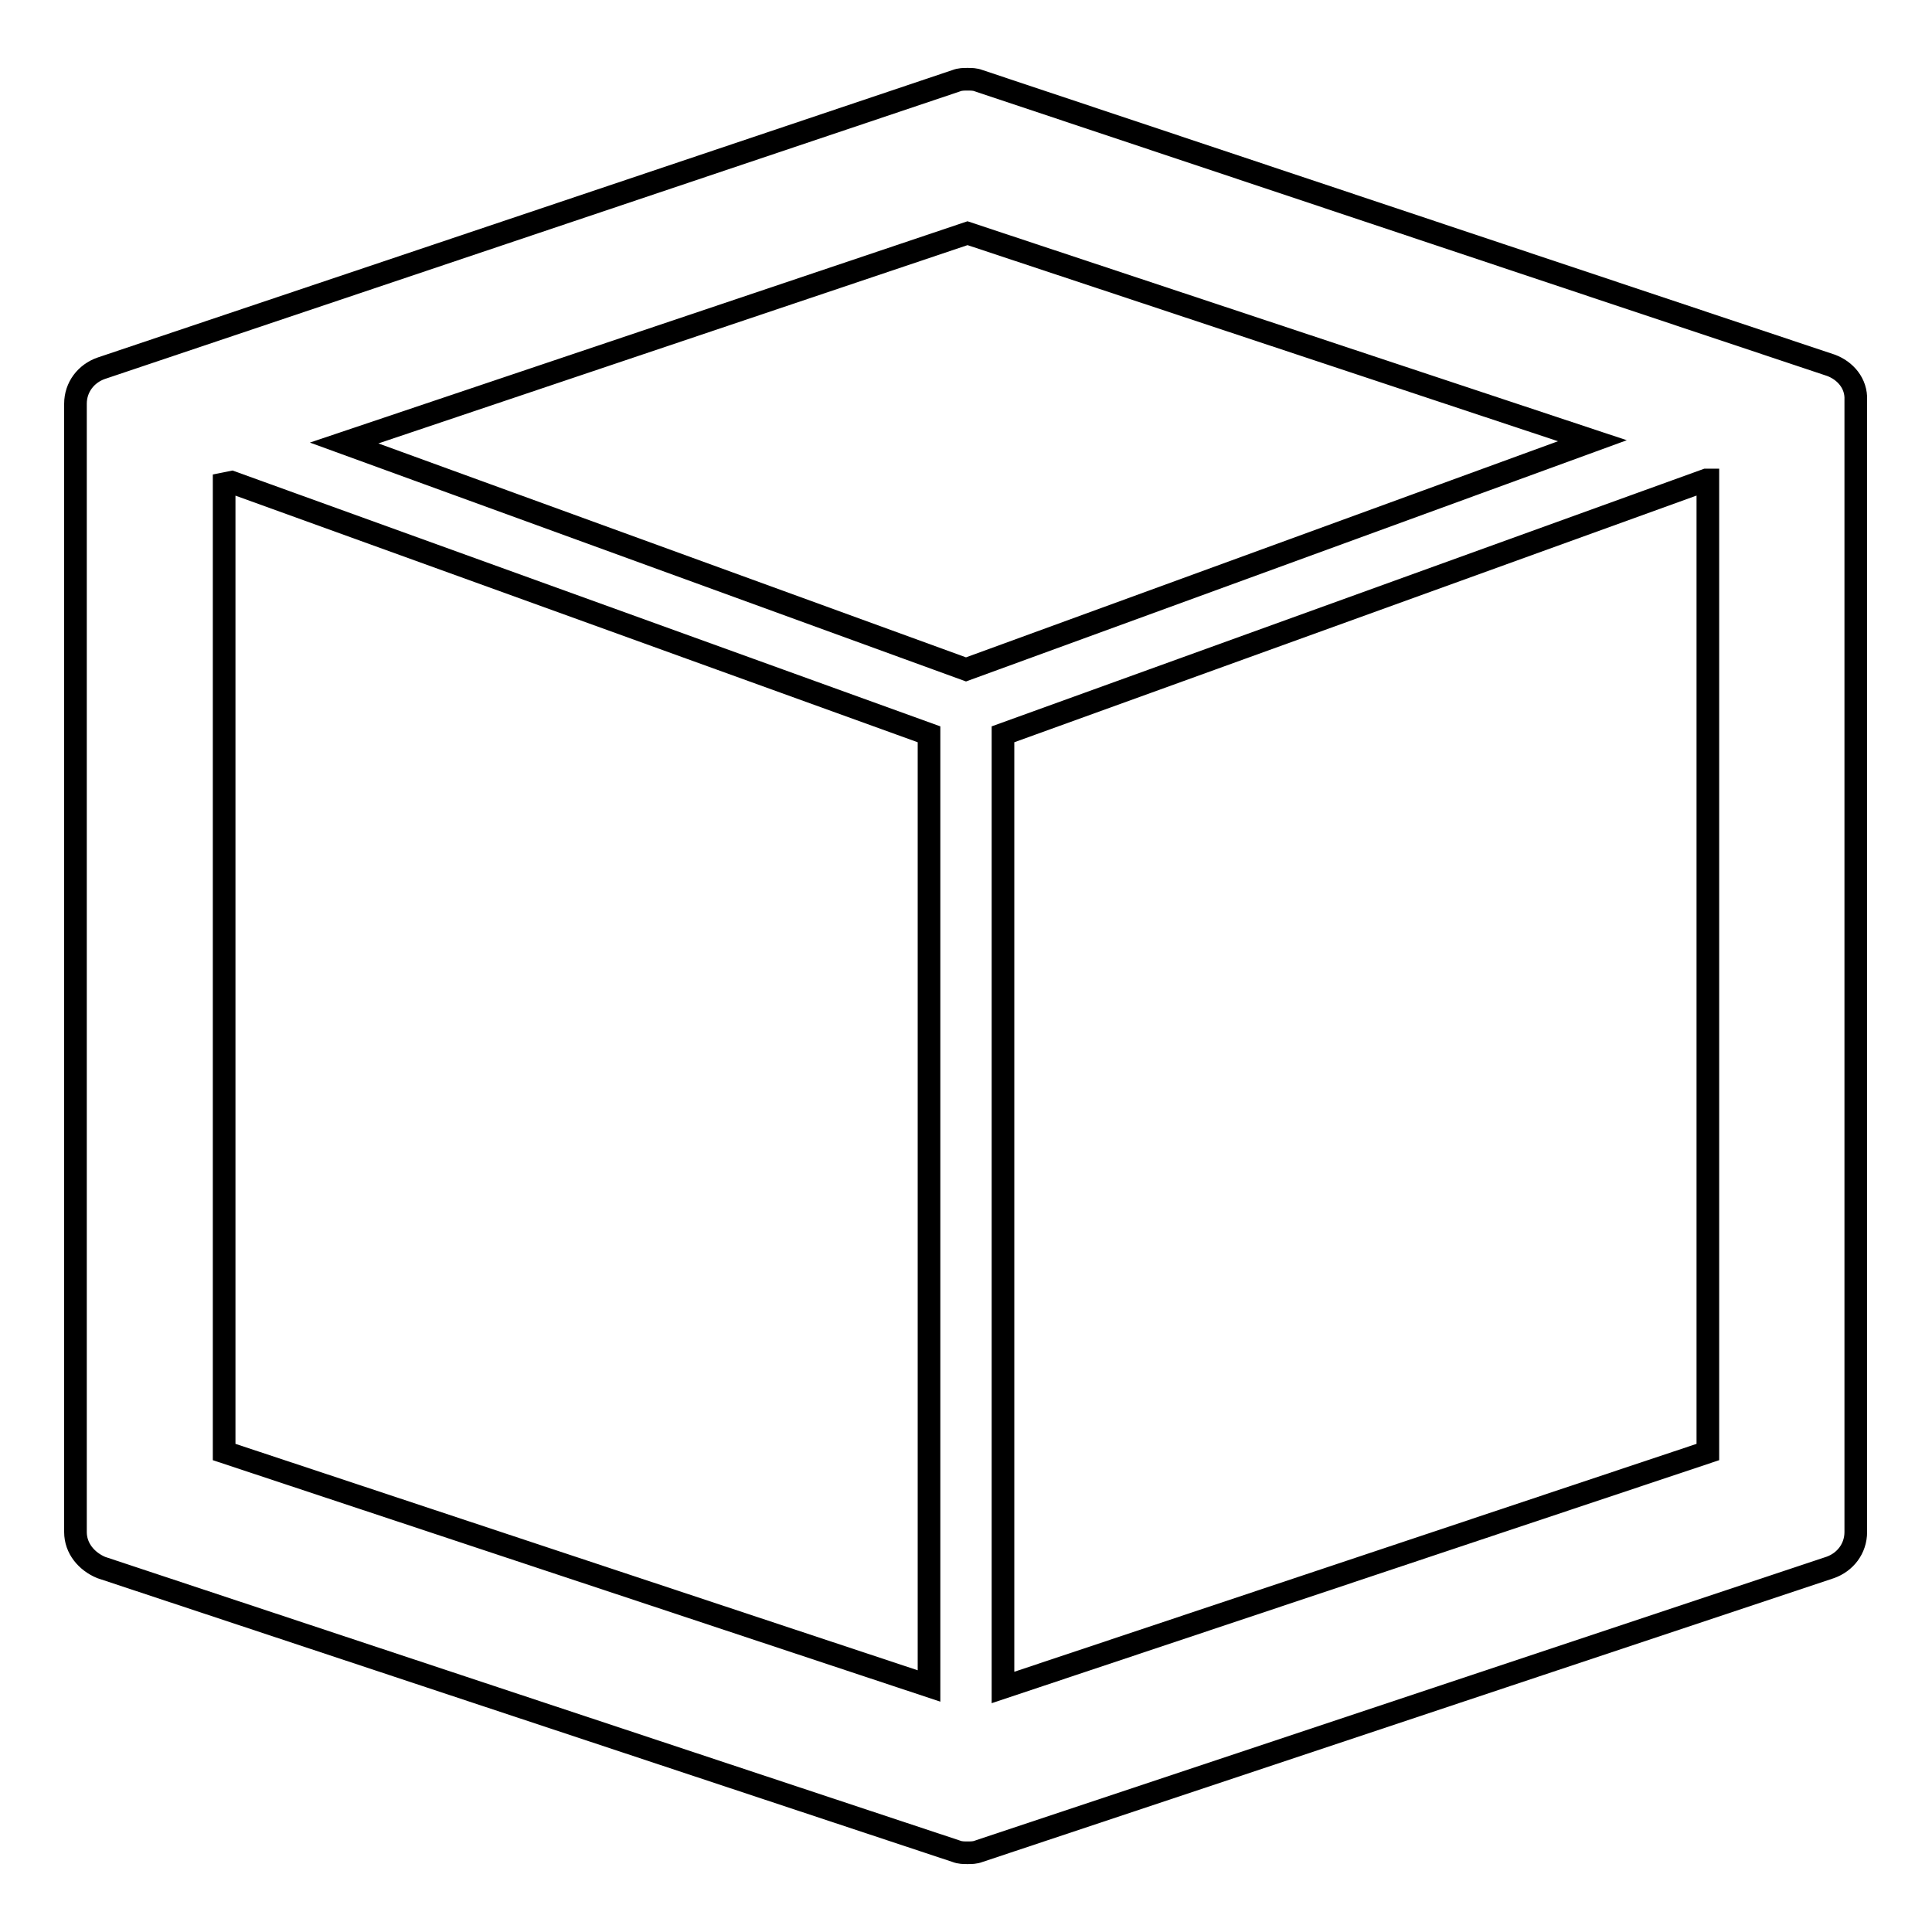 <?xml version="1.0" encoding="utf-8"?>
<!-- Svg Vector Icons : http://www.onlinewebfonts.com/icon -->
<!DOCTYPE svg PUBLIC "-//W3C//DTD SVG 1.1//EN" "http://www.w3.org/Graphics/SVG/1.1/DTD/svg11.dtd">
<svg version="1.1" xmlns="http://www.w3.org/2000/svg" xmlns:xlink="http://www.w3.org/1999/xlink" x="0px" y="0px" viewBox="0 0 256 256" enable-background="new 0 0 256 256" xml:space="preserve">
<g> <path stroke-width="3" fill-opacity="0" stroke="#000000"  d="M242.6,48.4L129.7,10.7c-0.5-0.2-1-0.2-1.5-0.2c-0.5,0-1,0-1.5,0.2L13.4,48.8c-2,0.7-3.4,2.5-3.4,4.7V203 c0,2.2,1.5,3.9,3.4,4.7l113.3,37.6c0.5,0.2,1,0.2,1.5,0.2c0.5,0,1,0,1.5-0.2l112.8-37.6c2-0.7,3.4-2.5,3.4-4.7V53 C246,50.8,244.5,49.1,242.6,48.4z M128.2,30.9l82.8,27.5L128,88.7l-82.4-30L128.2,30.9z M29.7,64.1l1-0.2l92.4,33.4v126.1l-93.4-31 V64.1z M226.3,192.4l-93.4,31.2V97.3l93.2-33.7h0.2V192.4z"/></g>
</svg>